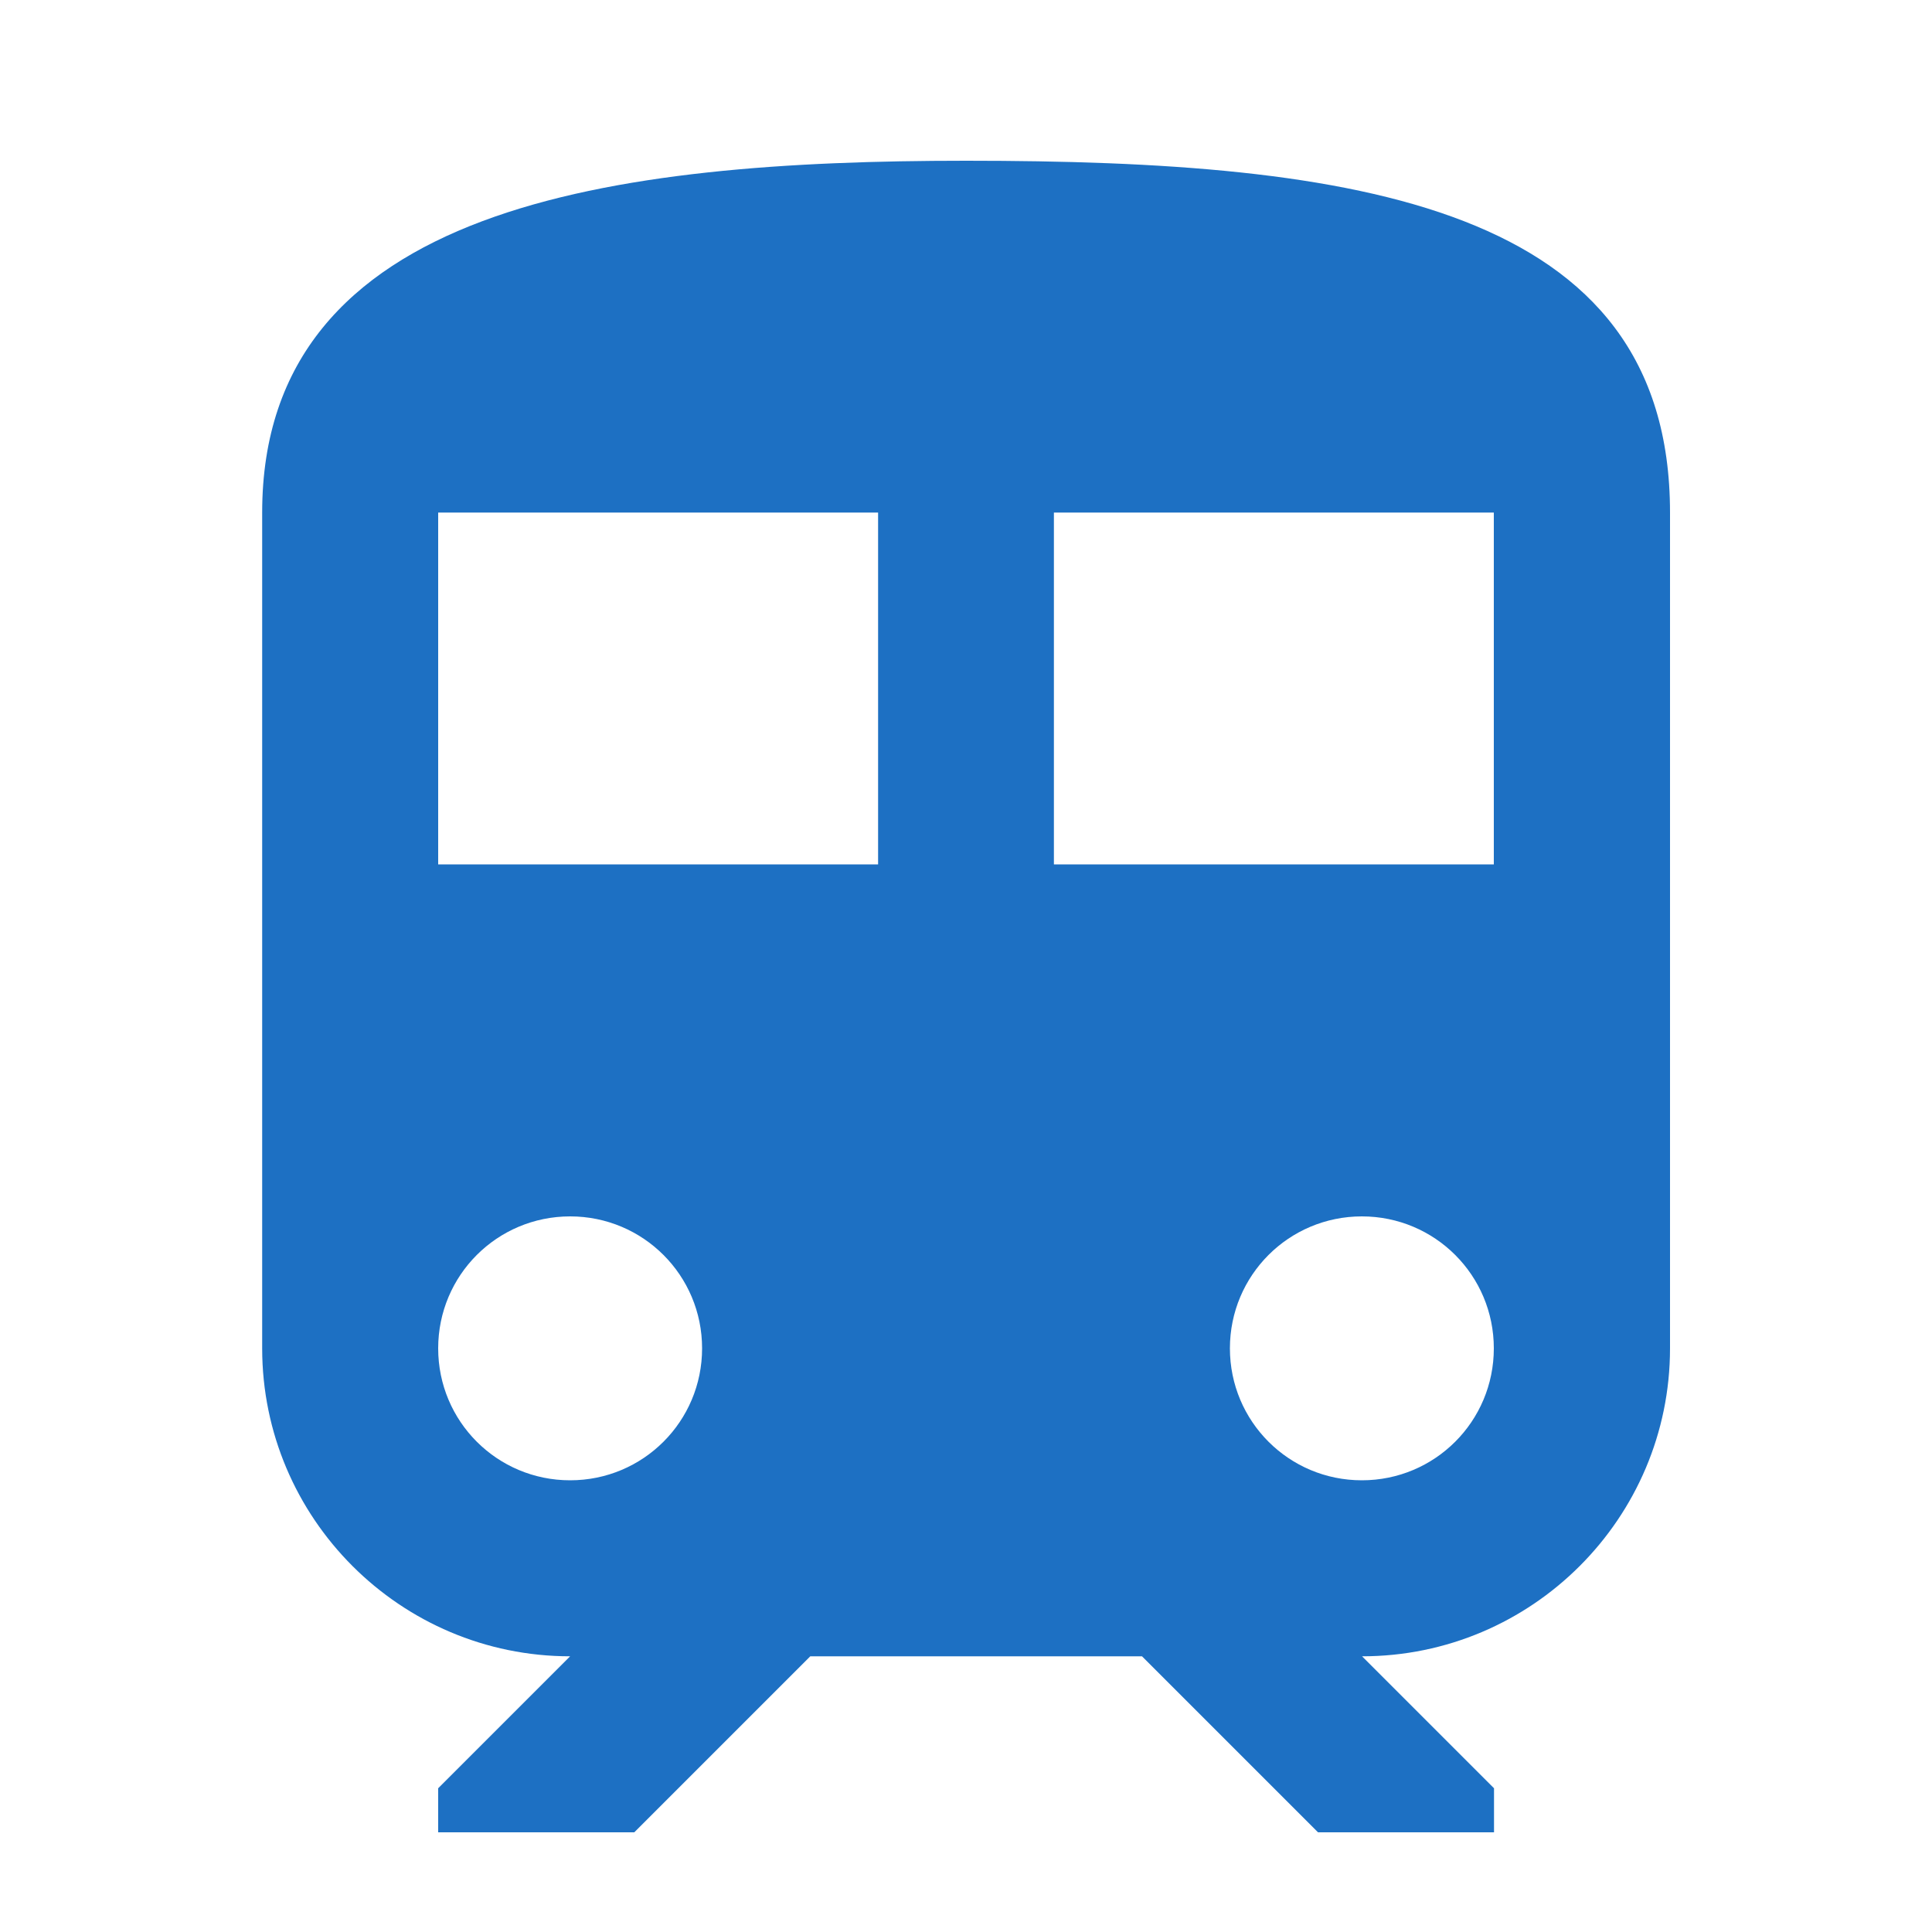 <svg width="100" height="100" viewBox="0 0 100 100" fill="none" xmlns="http://www.w3.org/2000/svg">
<path d="M70.49 76.62C66.71 76.62 63.66 73.57 63.66 69.79C63.66 66.01 66.71 62.96 70.49 62.96C74.27 62.96 77.32 66.01 77.32 69.79C77.32 73.57 74.27 76.62 70.49 76.62ZM54.55 44.74V26.53H77.32V44.74H54.55ZM45.45 44.74H22.68V26.53H45.45V44.74ZM29.51 76.62C25.73 76.62 22.68 73.57 22.68 69.79C22.68 66.01 25.73 62.96 29.51 62.96C33.29 62.96 36.34 66.01 36.34 69.79C36.34 73.57 33.29 76.62 29.51 76.62ZM50 8.32C31.79 8.32 13.57 10.6 13.57 26.53V69.79C13.57 78.58 20.72 85.73 29.51 85.73L22.68 92.56V94.84H32.83L41.94 85.73H59.11L68.22 94.84H77.33V92.56L70.5 85.73C79.29 85.73 86.44 78.58 86.44 69.79V26.53C86.44 10.59 70.14 8.32 50.01 8.32H50Z" fill="#1D70C3"/>
</svg>
